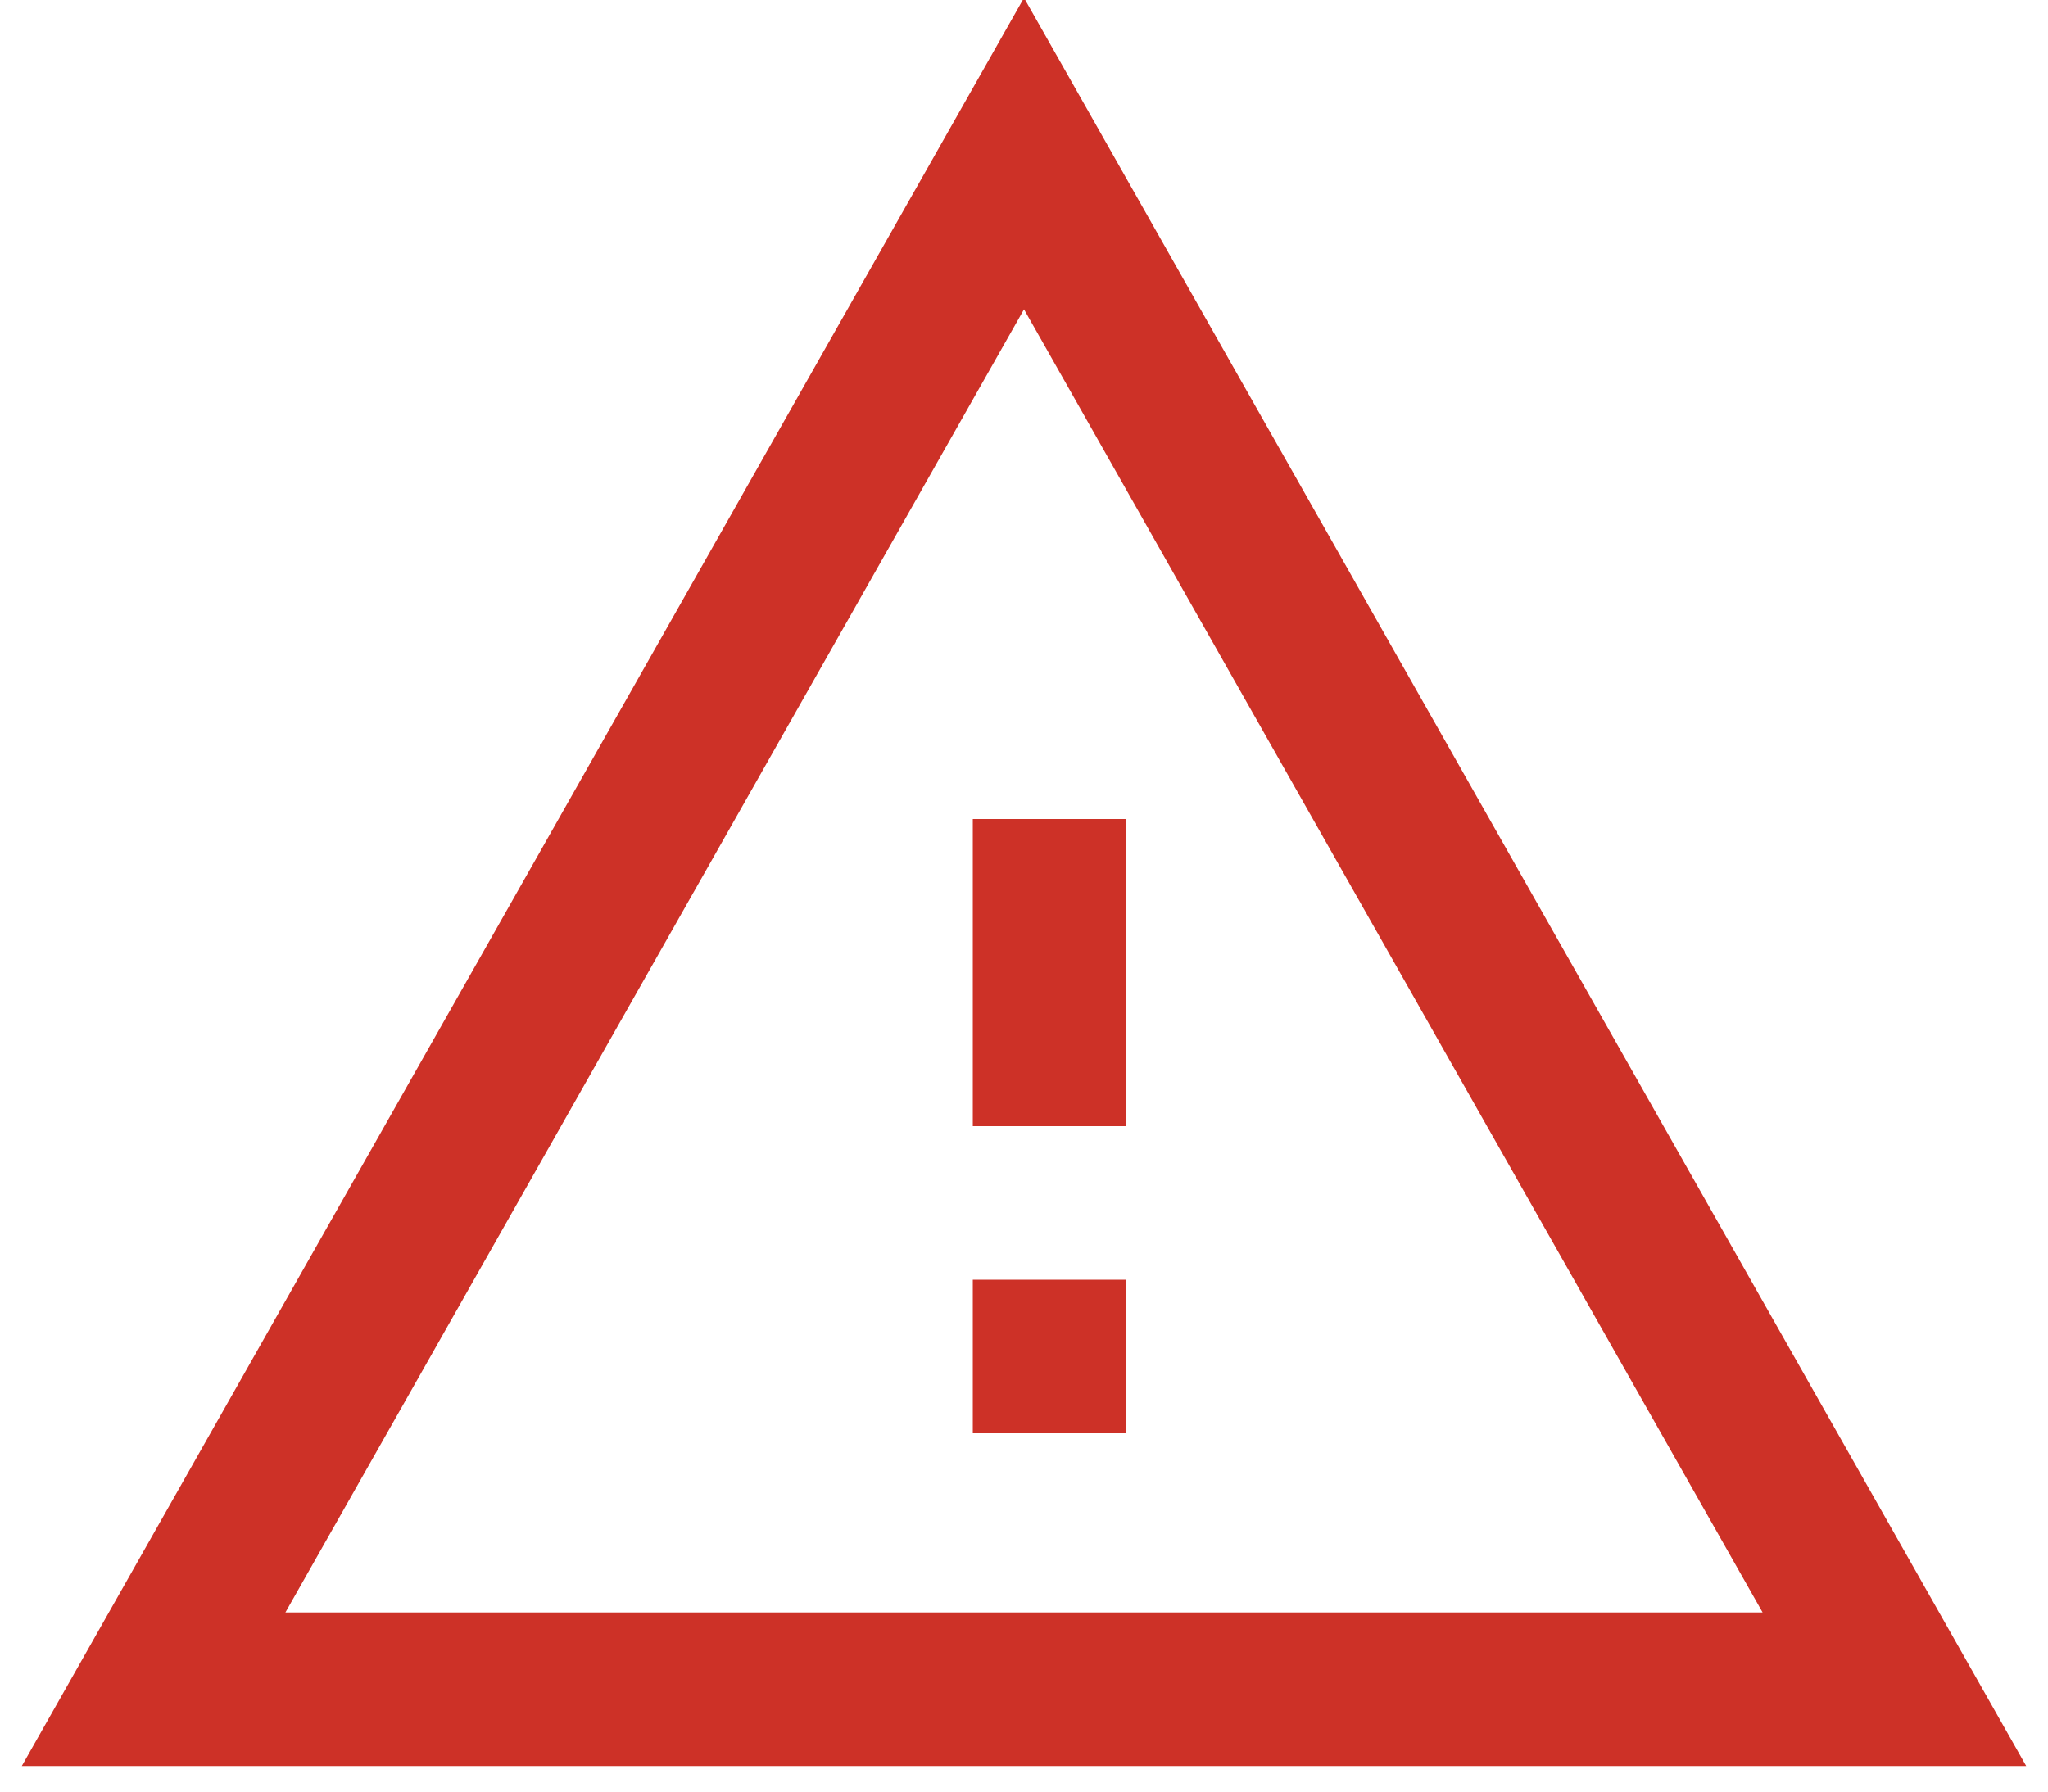 <?xml version="1.0" encoding="UTF-8"?>
<svg width="40px" height="35px" viewBox="0 0 40 35" version="1.1" xmlns="http://www.w3.org/2000/svg" xmlns:xlink="http://www.w3.org/1999/xlink">
    <!-- Generator: Sketch 52.5 (67469) - http://www.bohemiancoding.com/sketch -->
    <title>alert-outlinesvg</title>
    <desc>Created with Sketch.</desc>
    <g id="From-Customer-Landing-to-Signed-in-AM-1.0_20181207" stroke="none" stroke-width="1" fill="none" fill-rule="evenodd">
        <g id="Create-New-Account-Error" transform="translate(-533, -606)" fill-rule="nonzero">
            <g id="alert-outline" transform="translate(536, 609)">
                <path d="M16,13 L16,19 L19,19 L19,13 M16,22 L16,25 L19,25 L19,22" id="Shape" fill="#CD3127"></path>
                <polygon id="Path" stroke="#CD3127" stroke-width="3" points="17 0 0 30 34 30"></polygon>
            </g>
        </g>
    </g>
</svg>